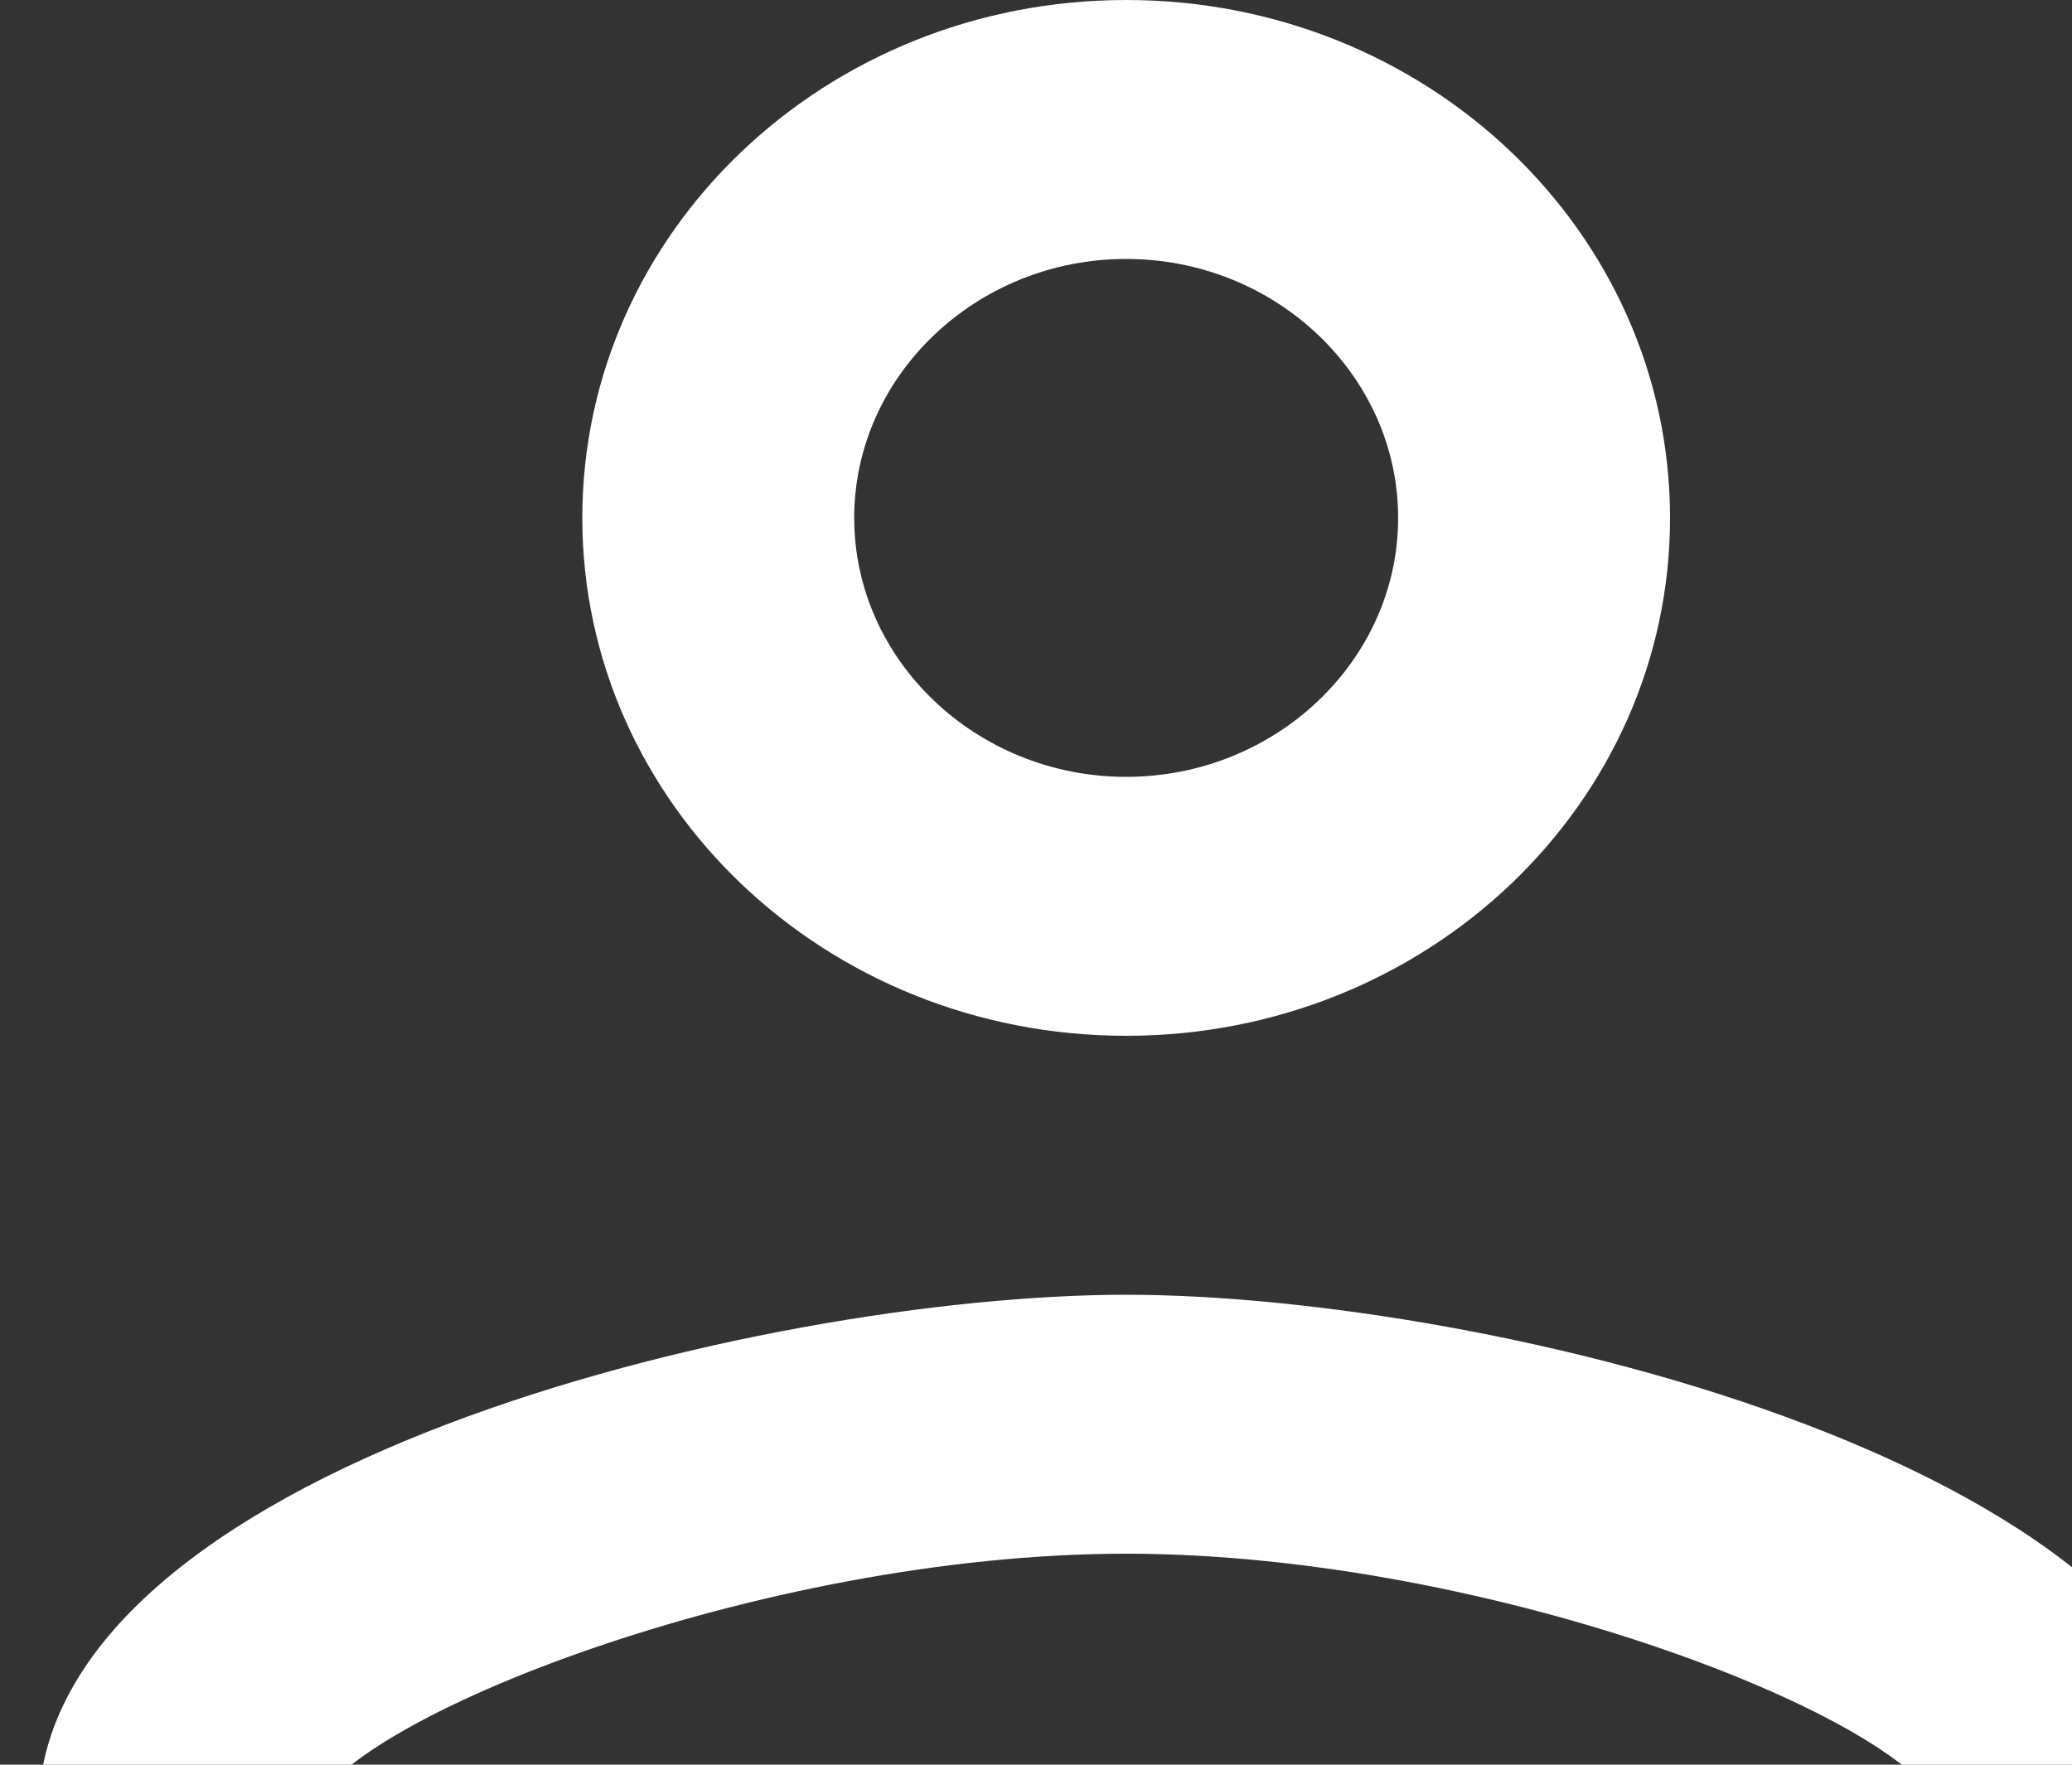 <svg width="27" height="23" viewBox="0 0 27 23" fill="none" xmlns="http://www.w3.org/2000/svg">
<rect x="0" y="0" width="27" height="23" fill="#333333" stroke="none"/>
<path d="M14.675 3.375C16.624 3.375 18.219 4.894 18.219 6.75C18.219 8.606 16.624 10.125 14.675 10.125C12.726 10.125 11.131 8.606 11.131 6.75C11.131 4.894 12.726 3.375 14.675 3.375ZM14.675 20.25C19.459 20.25 24.952 22.427 25.306 23.625H4.044C4.451 22.41 9.909 20.25 14.675 20.25ZM14.675 0C10.759 0 7.588 3.021 7.588 6.75C7.588 10.479 10.759 13.5 14.675 13.5C18.591 13.5 21.762 10.479 21.762 6.75C21.762 3.021 18.591 0 14.675 0ZM14.675 16.875C9.944 16.875 0.5 19.136 0.5 23.625V27H28.85V23.625C28.85 19.136 19.406 16.875 14.675 16.875Z" fill="white"/>
</svg>
